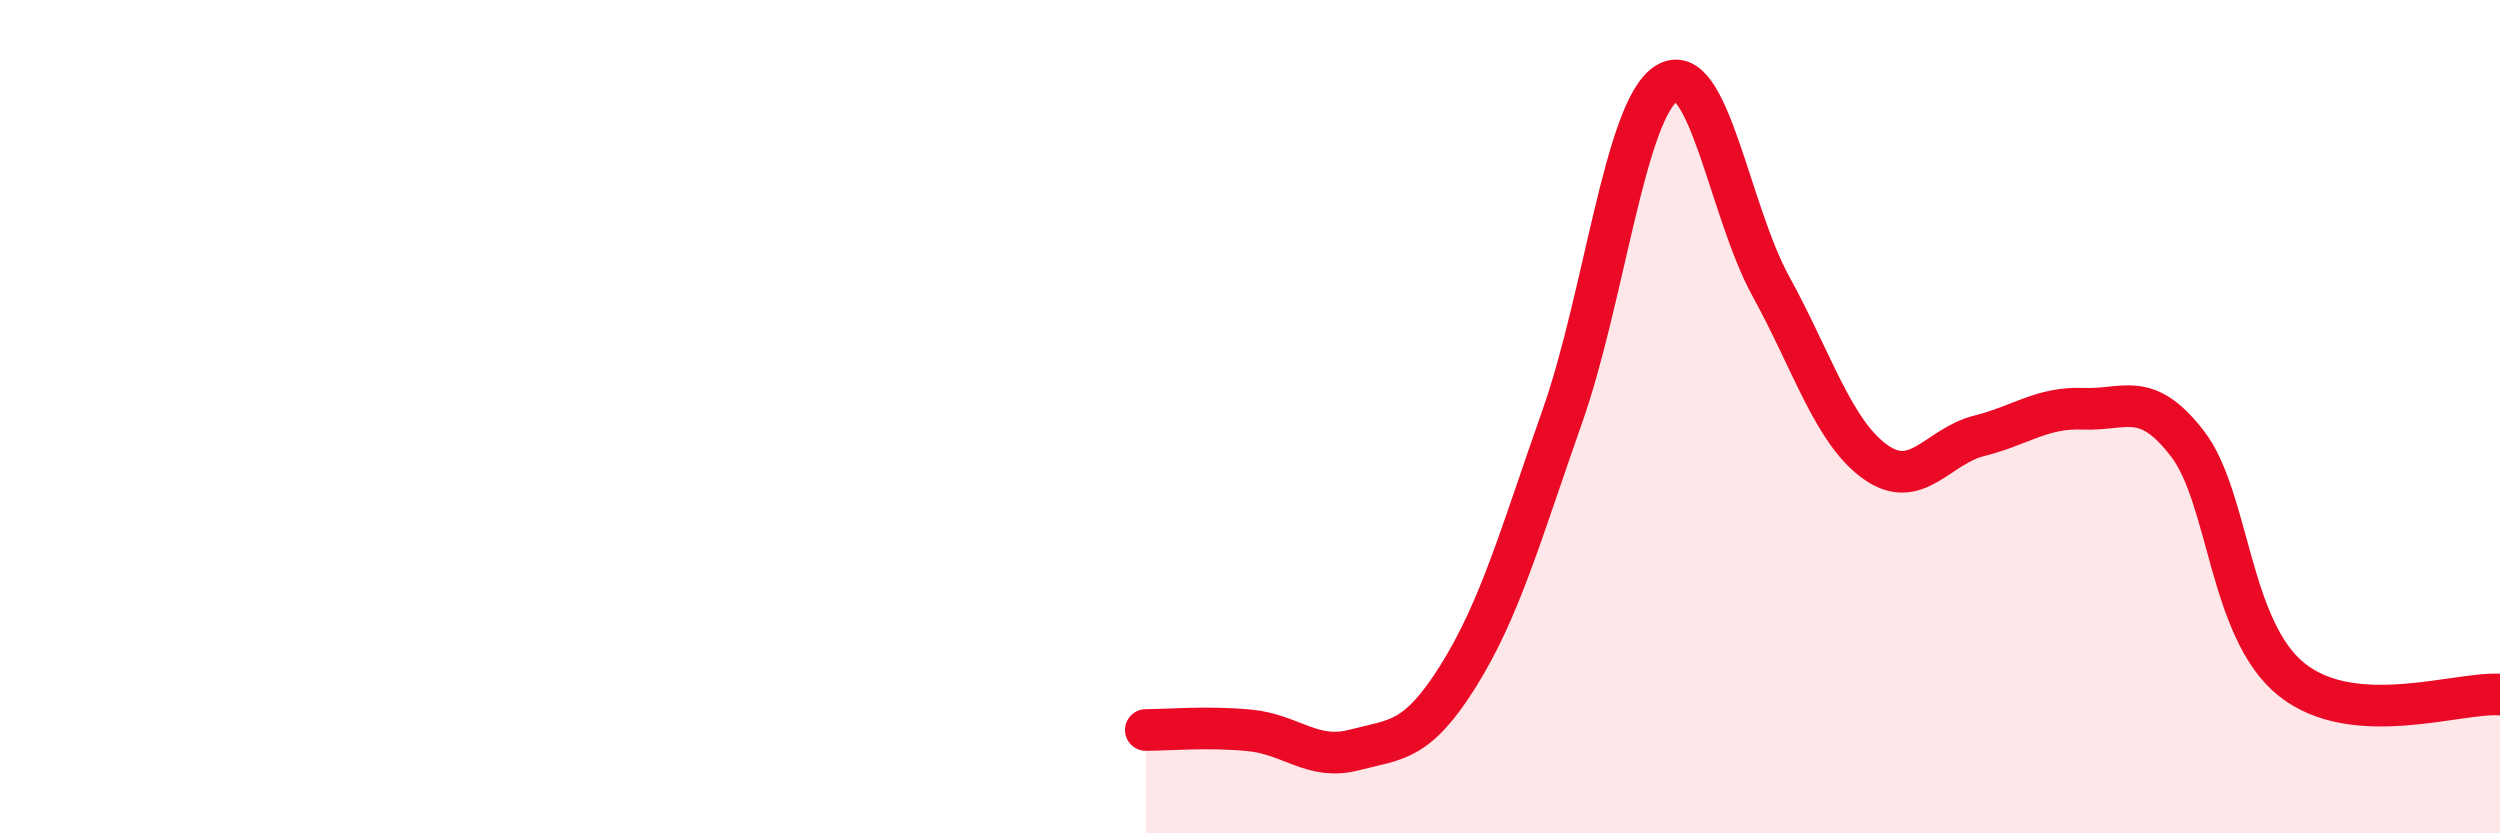 
    <svg width="60" height="20" viewBox="0 0 60 20" xmlns="http://www.w3.org/2000/svg">
      <path
        d="M 27.5,17.52 C 28,17.52 29,17.43 30,17.53 C 31,17.63 31.5,18.26 32.5,18 C 33.5,17.74 34,17.82 35,16.22 C 36,14.62 36.5,12.82 37.5,9.98 C 38.5,7.14 39,2.62 40,2 C 41,1.38 41.5,5.05 42.5,6.87 C 43.5,8.69 44,10.36 45,11.08 C 46,11.8 46.5,10.71 47.5,10.46 C 48.5,10.21 49,9.77 50,9.81 C 51,9.85 51.5,9.35 52.5,10.65 C 53.5,11.95 53.5,15.11 55,16.31 C 56.5,17.51 59,16.6 60,16.67L60 20L27.5 20Z"
        fill="#EB0A25"
        opacity="0.1"
        stroke-linecap="round"
        stroke-linejoin="round"
      />
      <path
        d="M 27.5,17.52 C 28,17.52 29,17.43 30,17.53 C 31,17.63 31.5,18.26 32.5,18 C 33.5,17.74 34,17.82 35,16.22 C 36,14.62 36.5,12.82 37.5,9.98 C 38.5,7.14 39,2.62 40,2 C 41,1.38 41.5,5.05 42.5,6.87 C 43.5,8.69 44,10.36 45,11.08 C 46,11.8 46.5,10.71 47.5,10.46 C 48.5,10.21 49,9.77 50,9.81 C 51,9.85 51.5,9.35 52.5,10.65 C 53.5,11.95 53.5,15.11 55,16.31 C 56.5,17.51 59,16.6 60,16.67"
        stroke="#EB0A25"
        stroke-width="1"
        fill="none"
        stroke-linecap="round"
        stroke-linejoin="round"
      />
    </svg>
  